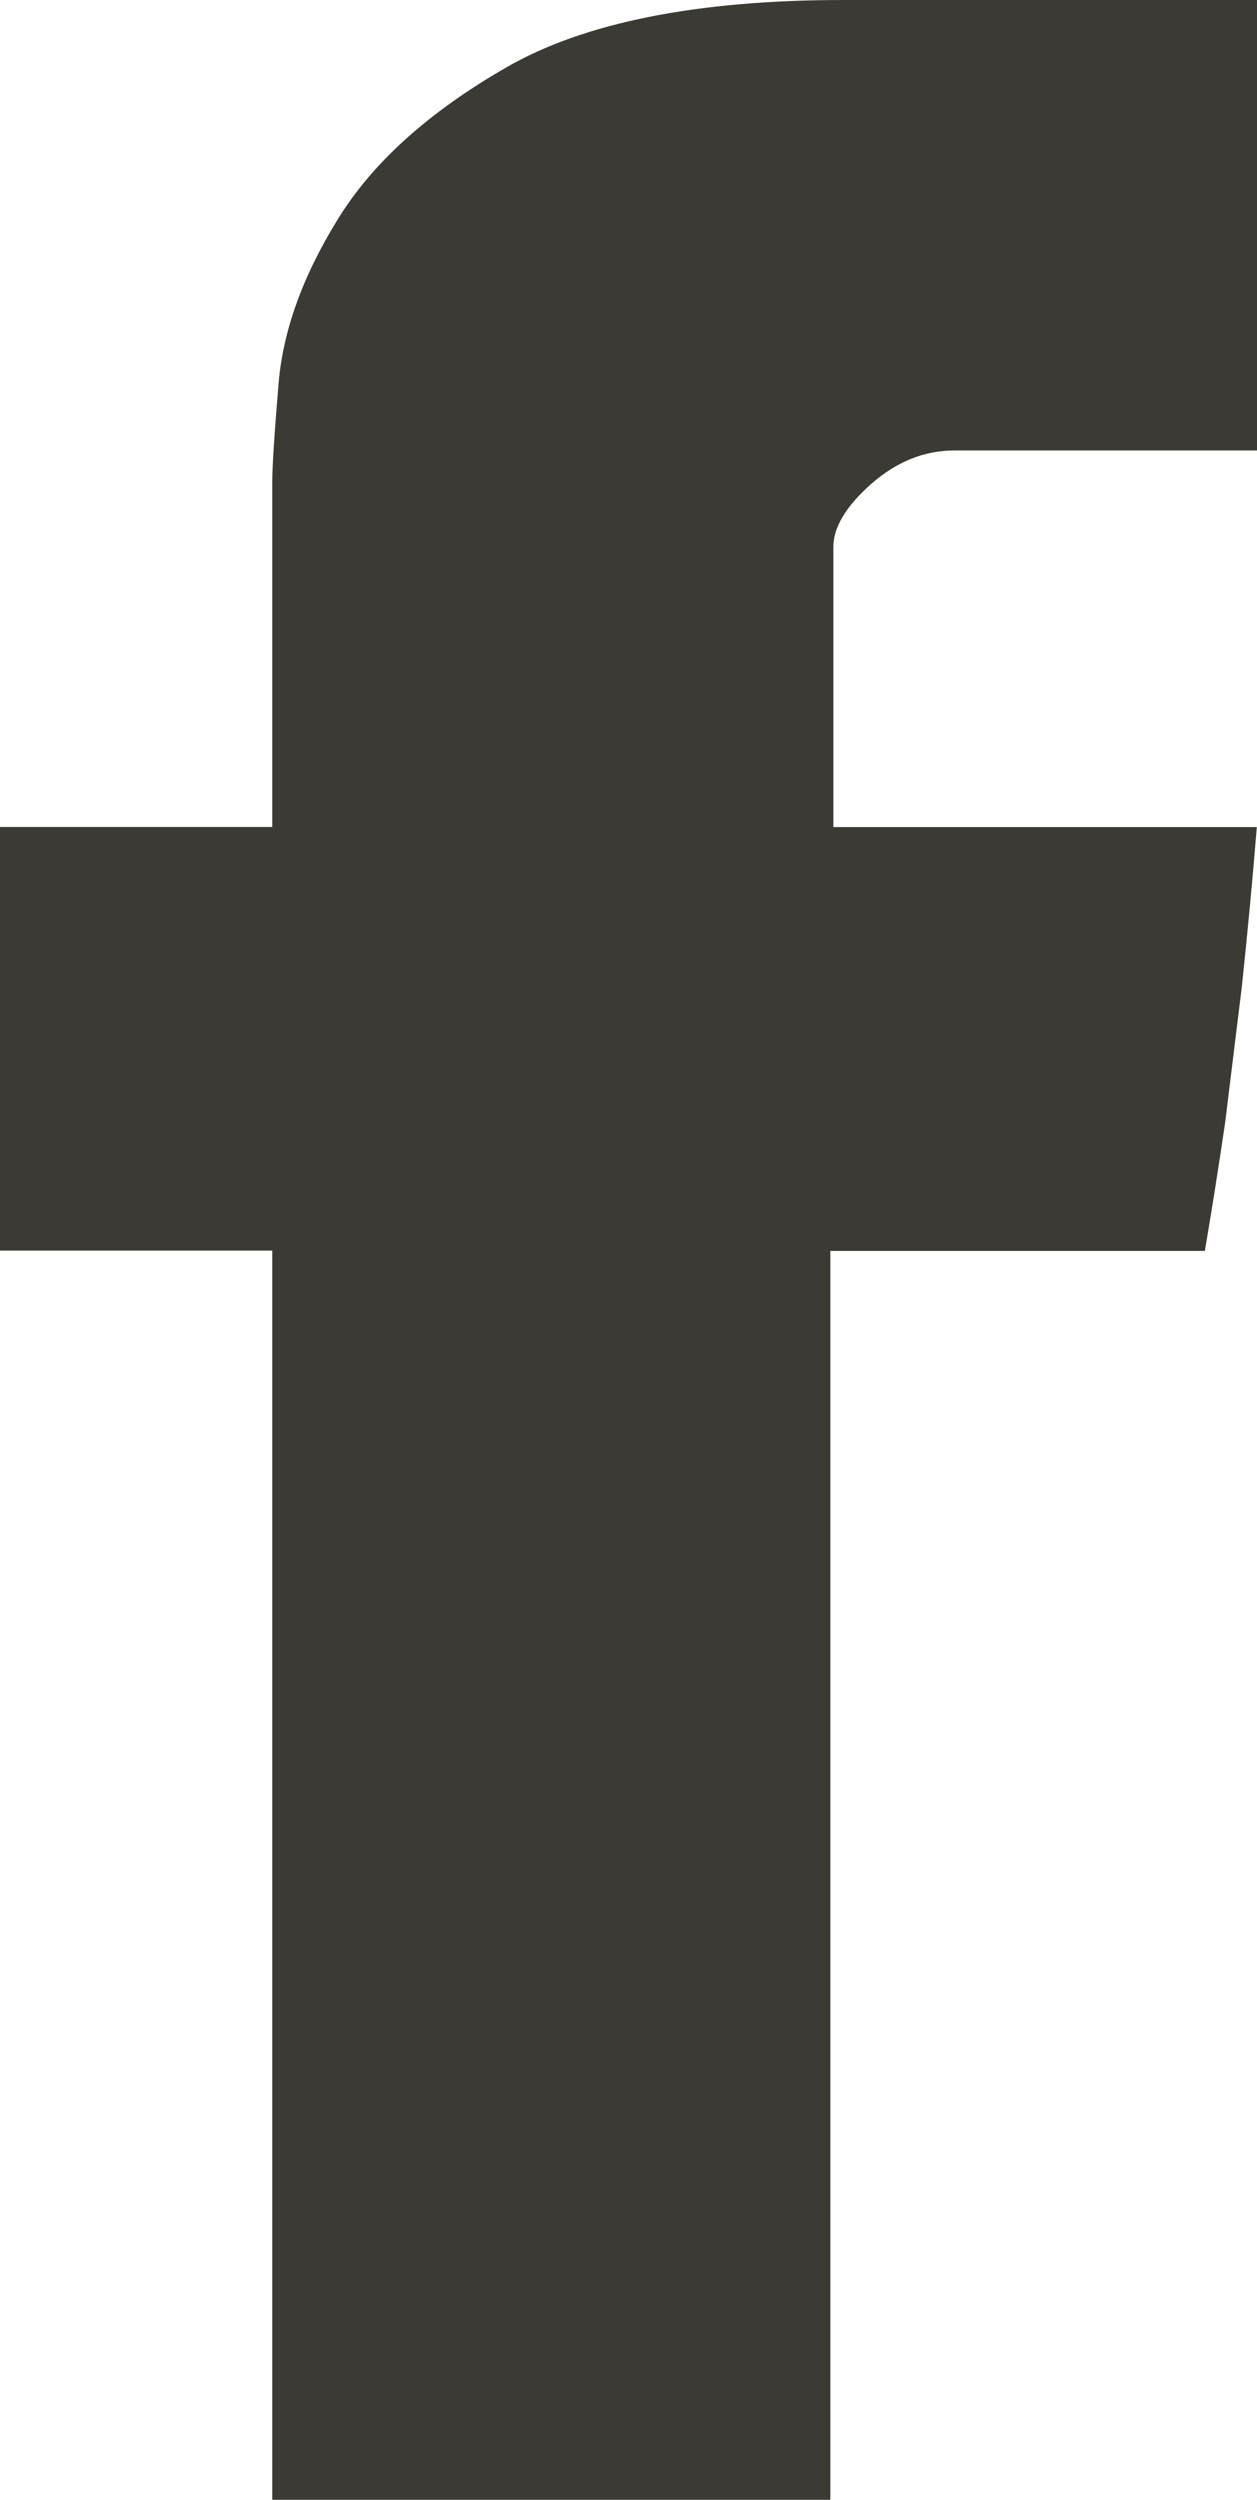 <?xml version="1.0" encoding="utf-8"?>
<!-- Generator: Adobe Illustrator 16.0.0, SVG Export Plug-In . SVG Version: 6.00 Build 0)  -->
<!DOCTYPE svg PUBLIC "-//W3C//DTD SVG 1.1//EN" "http://www.w3.org/Graphics/SVG/1.1/DTD/svg11.dtd">
<svg version="1.1" id="Capa_1" xmlns="http://www.w3.org/2000/svg" xmlns:xlink="http://www.w3.org/1999/xlink" x="0px" y="0px"
	 width="79.742px" height="158.578px" viewBox="0 0 79.742 158.578" enable-background="new 0 0 79.742 158.578"
	 xml:space="preserve">
<path fill="#3C3A35" d="M17.271,30.6c0-0.992,0.138-3.124,0.412-6.396c0.295-3.277,1.528-6.703,3.747-10.296
	c2.195-3.58,5.758-6.797,10.715-9.646C37.079,1.428,44.213,0,53.52,0h26.225v28.576h-19.2c-1.901,0-3.672,0.71-5.28,2.125
	c-1.582,1.401-2.398,2.742-2.398,3.988v17.777H79.73c-0.28,3.479-0.604,6.863-0.951,10.136l-1.061,8.634
	c-0.429,2.916-0.857,5.617-1.285,8.117H52.675v79.225H17.271V79.333H0V52.459h17.271V30.6L17.271,30.6z"/>
</svg>
